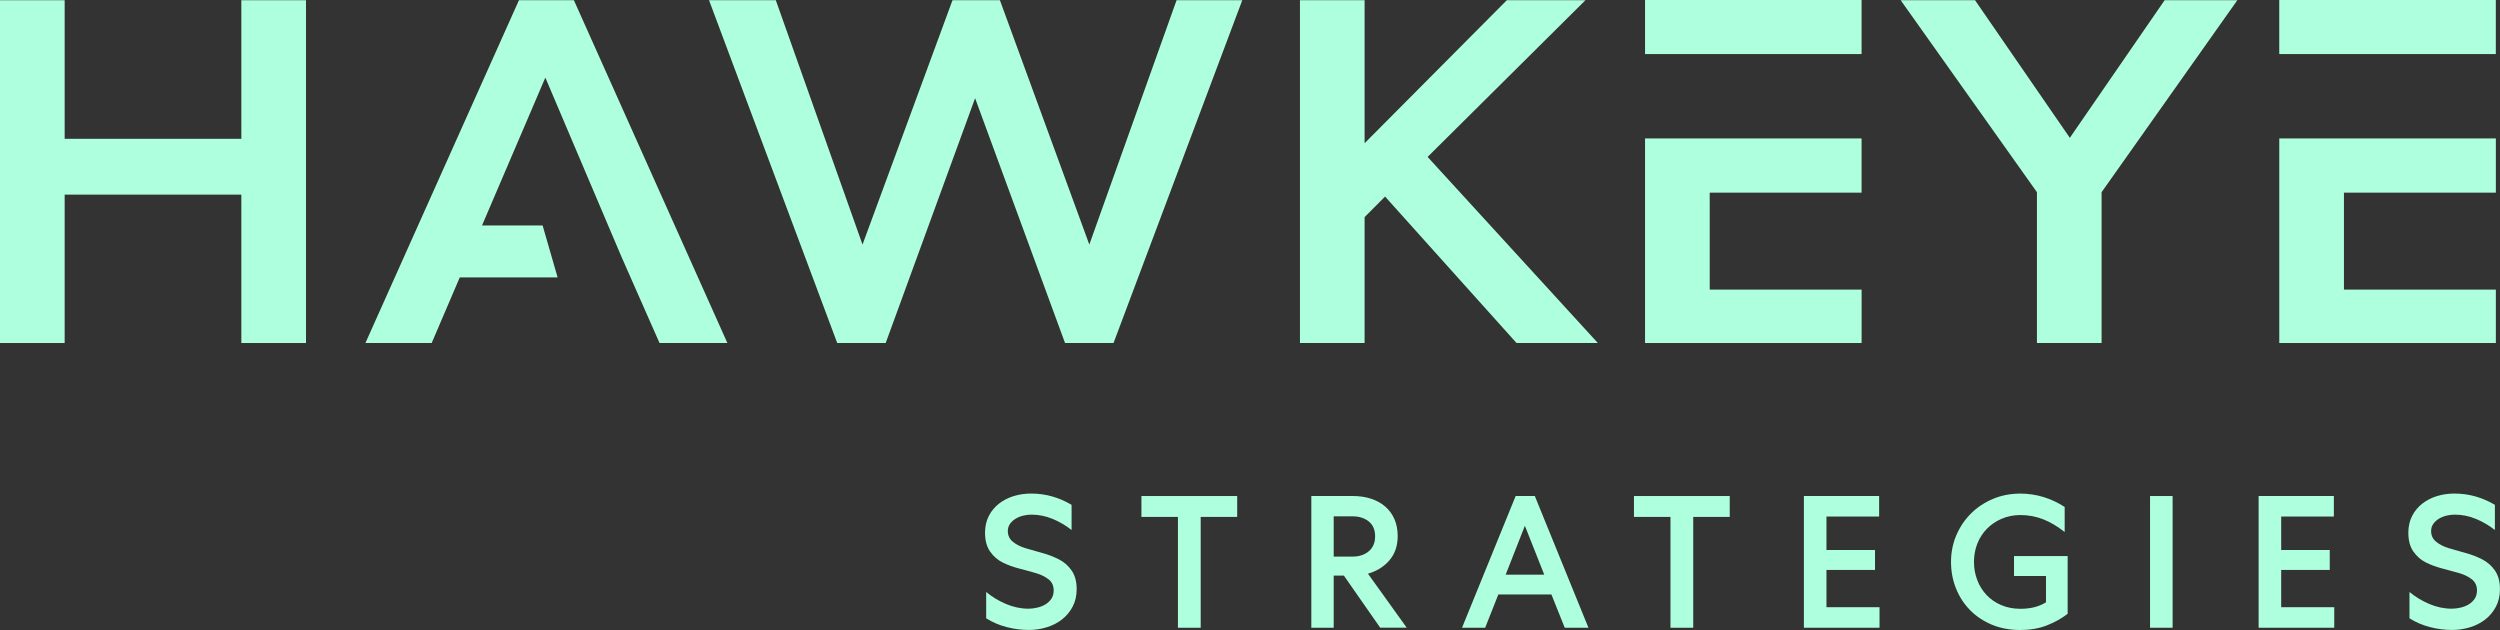 <?xml version="1.0" encoding="UTF-8"?>
<svg id="Layer_1" data-name="Layer 1" xmlns="http://www.w3.org/2000/svg" viewBox="0 0 788.82 198.78">
  <rect x="0" y="0" width="788.82" height="198.78" fill="#333333" stroke="none"/>
  <defs>
    <style>
      .cls-1 {
        fill: #aeffde;
        stroke-width: 0px;
      }
    </style>
  </defs>
  <polygon class="cls-1" points="739.58 91.38 739.58 60.79 787.51 60.79 787.51 43.68 719.18 43.68 719.18 108.23 787.51 108.23 787.51 91.38 739.58 91.38"/>
  <polygon class="cls-1" points="539.46 91.38 539.46 60.79 587.38 60.79 587.38 43.68 519.06 43.68 519.06 108.23 587.39 108.23 587.39 91.38 539.46 91.38"/>
  <path class="cls-1" d="m0,.07h20.4v43.73h55.75V.07h20.4v108.16h-20.4v-46.82H20.4v46.82H0V.07Z"/>
  <path class="cls-1" d="m264.17,108.23L223.72.07h21.07l27.36,77.1L300.54.07h14.96l28.21,77.1L371.24.07h20.73l-40.62,108.16h-15.3l-28.38-77.25-28.21,77.25h-15.3Z"/>
  <path class="cls-1" d="m430.57,45.19L475.44.07h24.81l-49.8,49.44,53.71,58.71h-25.66l-41.47-46.2-6.46,6.49v39.71h-20.4V.07h20.4v45.12Z"/>
  <path class="cls-1" d="m663.11,108.23h-20.4v-47.59L599.72.07h23.46l29.91,43.42L683,.07h22.94l-42.83,60.57v47.59Z"/>
  <polygon class="cls-1" points="181.08 .07 163.74 .07 115.3 108.23 136.21 108.23 145.07 87.52 175.94 87.52 171.21 71.14 152.09 71.14 172.07 24.48 196.03 80.88 208.1 108.23 229.51 108.23 181.08 .07"/>
  <polygon class="cls-1" points="587.38 0 519.06 0 519.06 0 519.06 15.59 519.06 15.59 519.06 17.06 587.38 17.06 587.38 0 587.38 0"/>
  <polygon class="cls-1" points="787.5 0 719.17 0 719.17 0 719.17 15.59 719.17 15.59 719.17 17.06 787.5 17.06 787.5 0 787.5 0"/>
  <g>
    <path class="cls-1" d="m311.17,186.78c1.78,1.51,3.85,2.76,6.2,3.77,2.35,1.01,4.74,1.51,7.15,1.51.87,0,1.78-.11,2.73-.33s1.81-.55,2.58-1.01,1.4-1.05,1.9-1.78c.49-.73.74-1.61.74-2.64,0-1.46-.53-2.62-1.57-3.47-1.05-.85-2.39-1.51-4.01-1.99-1.62-.47-3.39-.96-5.31-1.45-1.92-.49-3.67-1.14-5.25-1.93-1.58-.79-2.9-1.95-3.95-3.47-1.05-1.52-1.57-3.49-1.57-5.91,0-1.98.4-3.74,1.19-5.28.79-1.54,1.86-2.84,3.21-3.89,1.35-1.05,2.89-1.84,4.63-2.38,1.74-.53,3.56-.8,5.46-.8,2.37,0,4.62.31,6.74.92,2.12.61,4.15,1.49,6.08,2.64v7.95c-1.78-1.42-3.76-2.59-5.94-3.5-2.18-.91-4.43-1.36-6.77-1.36-.79,0-1.62.1-2.49.3-.87.2-1.67.52-2.4.95-.73.43-1.34.98-1.81,1.63-.47.65-.71,1.42-.71,2.29,0,1.39.52,2.51,1.57,3.38,1.05.87,2.39,1.55,4.04,2.05,1.64.49,3.4,1,5.28,1.51,1.88.51,3.63,1.19,5.25,2.02,1.62.83,2.96,2.01,4.01,3.53,1.05,1.53,1.57,3.47,1.57,5.85,0,2.1-.43,3.95-1.28,5.55-.85,1.6-1.98,2.95-3.38,4.04-1.41,1.09-3.02,1.91-4.84,2.46-1.82.55-3.68.83-5.58.83-2.37,0-4.73-.31-7.06-.92-2.34-.61-4.47-1.53-6.41-2.76v-8.31Z"/>
    <path class="cls-1" d="m360.15,156.51h30.22v6.59h-11.52v34.97h-7.18v-34.97h-11.52v-6.59Z"/>
    <path class="cls-1" d="m420.82,198.06h-7.06v-41.56h13c2.1,0,4.02.28,5.76.83,1.74.55,3.24,1.38,4.51,2.46,1.27,1.09,2.25,2.42,2.94,3.98.69,1.56,1.04,3.36,1.04,5.37,0,3.09-.87,5.64-2.61,7.66-1.74,2.02-4,3.42-6.77,4.21l12.23,17.04h-8.37l-11.46-16.44h-3.21v16.44Zm0-22.44h5.94c2.1,0,3.81-.56,5.14-1.69,1.33-1.13,1.99-2.7,1.99-4.72s-.66-3.57-1.99-4.66c-1.33-1.09-3.04-1.63-5.14-1.63h-5.94v12.7Z"/>
    <path class="cls-1" d="m484.28,156.51l16.92,41.56h-7.48l-4.21-10.51h-16.74l-4.16,10.51h-7.3l16.92-41.56h6.06Zm-9.2,24.81h12.17l-6.11-15.43-6.06,15.43Z"/>
    <path class="cls-1" d="m515.56,156.51h30.22v6.59h-11.52v34.97h-7.18v-34.97h-11.52v-6.59Z"/>
    <path class="cls-1" d="m569.17,156.51h23.75v6.47h-16.62v10.57h15.32v6.29h-15.32v11.75h16.74v6.47h-23.86v-41.56Z"/>
    <path class="cls-1" d="m645.57,181.74h-10.09v-6.29h16.92v18.23c-1.9,1.46-4.09,2.68-6.56,3.65-2.47.97-5.29,1.45-8.46,1.45s-6.26-.56-8.93-1.69c-2.67-1.13-4.96-2.66-6.86-4.6-1.9-1.94-3.38-4.21-4.42-6.83-1.05-2.61-1.57-5.4-1.57-8.37s.55-5.76,1.66-8.37c1.11-2.61,2.64-4.9,4.6-6.86,1.96-1.96,4.27-3.5,6.95-4.63,2.67-1.13,5.57-1.69,8.7-1.69,2.45,0,4.86.36,7.21,1.07,2.35.71,4.6,1.76,6.74,3.15v7.9c-2.26-1.78-4.51-3.12-6.77-4.01-2.26-.89-4.65-1.34-7.18-1.34-2.14,0-4.11.39-5.91,1.16s-3.35,1.82-4.66,3.15c-1.31,1.33-2.32,2.89-3.03,4.69-.71,1.8-1.07,3.73-1.07,5.79s.35,3.93,1.04,5.73,1.67,3.37,2.94,4.72c1.27,1.35,2.81,2.4,4.63,3.18,1.82.77,3.84,1.16,6.05,1.16,1.7,0,3.24-.19,4.6-.56,1.37-.38,2.52-.88,3.47-1.51v-8.25Z"/>
    <path class="cls-1" d="m685.52,156.51v41.56h-7.12v-41.56h7.12Z"/>
    <path class="cls-1" d="m712.65,156.51h23.75v6.47h-16.62v10.57h15.32v6.29h-15.32v11.75h16.74v6.47h-23.86v-41.56Z"/>
    <path class="cls-1" d="m760.26,186.78c1.78,1.51,3.85,2.76,6.2,3.77,2.35,1.01,4.74,1.51,7.15,1.51.87,0,1.78-.11,2.73-.33s1.81-.55,2.58-1.01,1.4-1.05,1.9-1.78c.49-.73.74-1.61.74-2.64,0-1.46-.53-2.62-1.57-3.47-1.05-.85-2.38-1.51-4.01-1.99-1.62-.47-3.4-.96-5.31-1.45-1.92-.49-3.67-1.14-5.25-1.93-1.58-.79-2.9-1.95-3.95-3.47-1.05-1.52-1.57-3.49-1.57-5.91,0-1.98.4-3.74,1.19-5.28s1.86-2.84,3.21-3.89c1.35-1.05,2.89-1.84,4.63-2.38,1.74-.53,3.56-.8,5.46-.8,2.38,0,4.62.31,6.74.92,2.12.61,4.14,1.49,6.08,2.64v7.95c-1.78-1.42-3.76-2.59-5.94-3.5-2.18-.91-4.43-1.36-6.77-1.36-.79,0-1.62.1-2.49.3-.87.2-1.67.52-2.4.95-.73.43-1.34.98-1.81,1.63-.47.65-.71,1.42-.71,2.29,0,1.39.52,2.51,1.57,3.38,1.05.87,2.4,1.55,4.04,2.05s3.4,1,5.28,1.51c1.88.51,3.63,1.19,5.25,2.02,1.62.83,2.96,2.01,4.01,3.53,1.05,1.53,1.57,3.47,1.57,5.85,0,2.1-.43,3.95-1.28,5.55-.85,1.6-1.98,2.95-3.38,4.04-1.41,1.09-3.02,1.91-4.84,2.46-1.82.55-3.68.83-5.58.83-2.38,0-4.73-.31-7.06-.92-2.34-.61-4.47-1.53-6.41-2.76v-8.31Z"/>
  </g>
</svg>